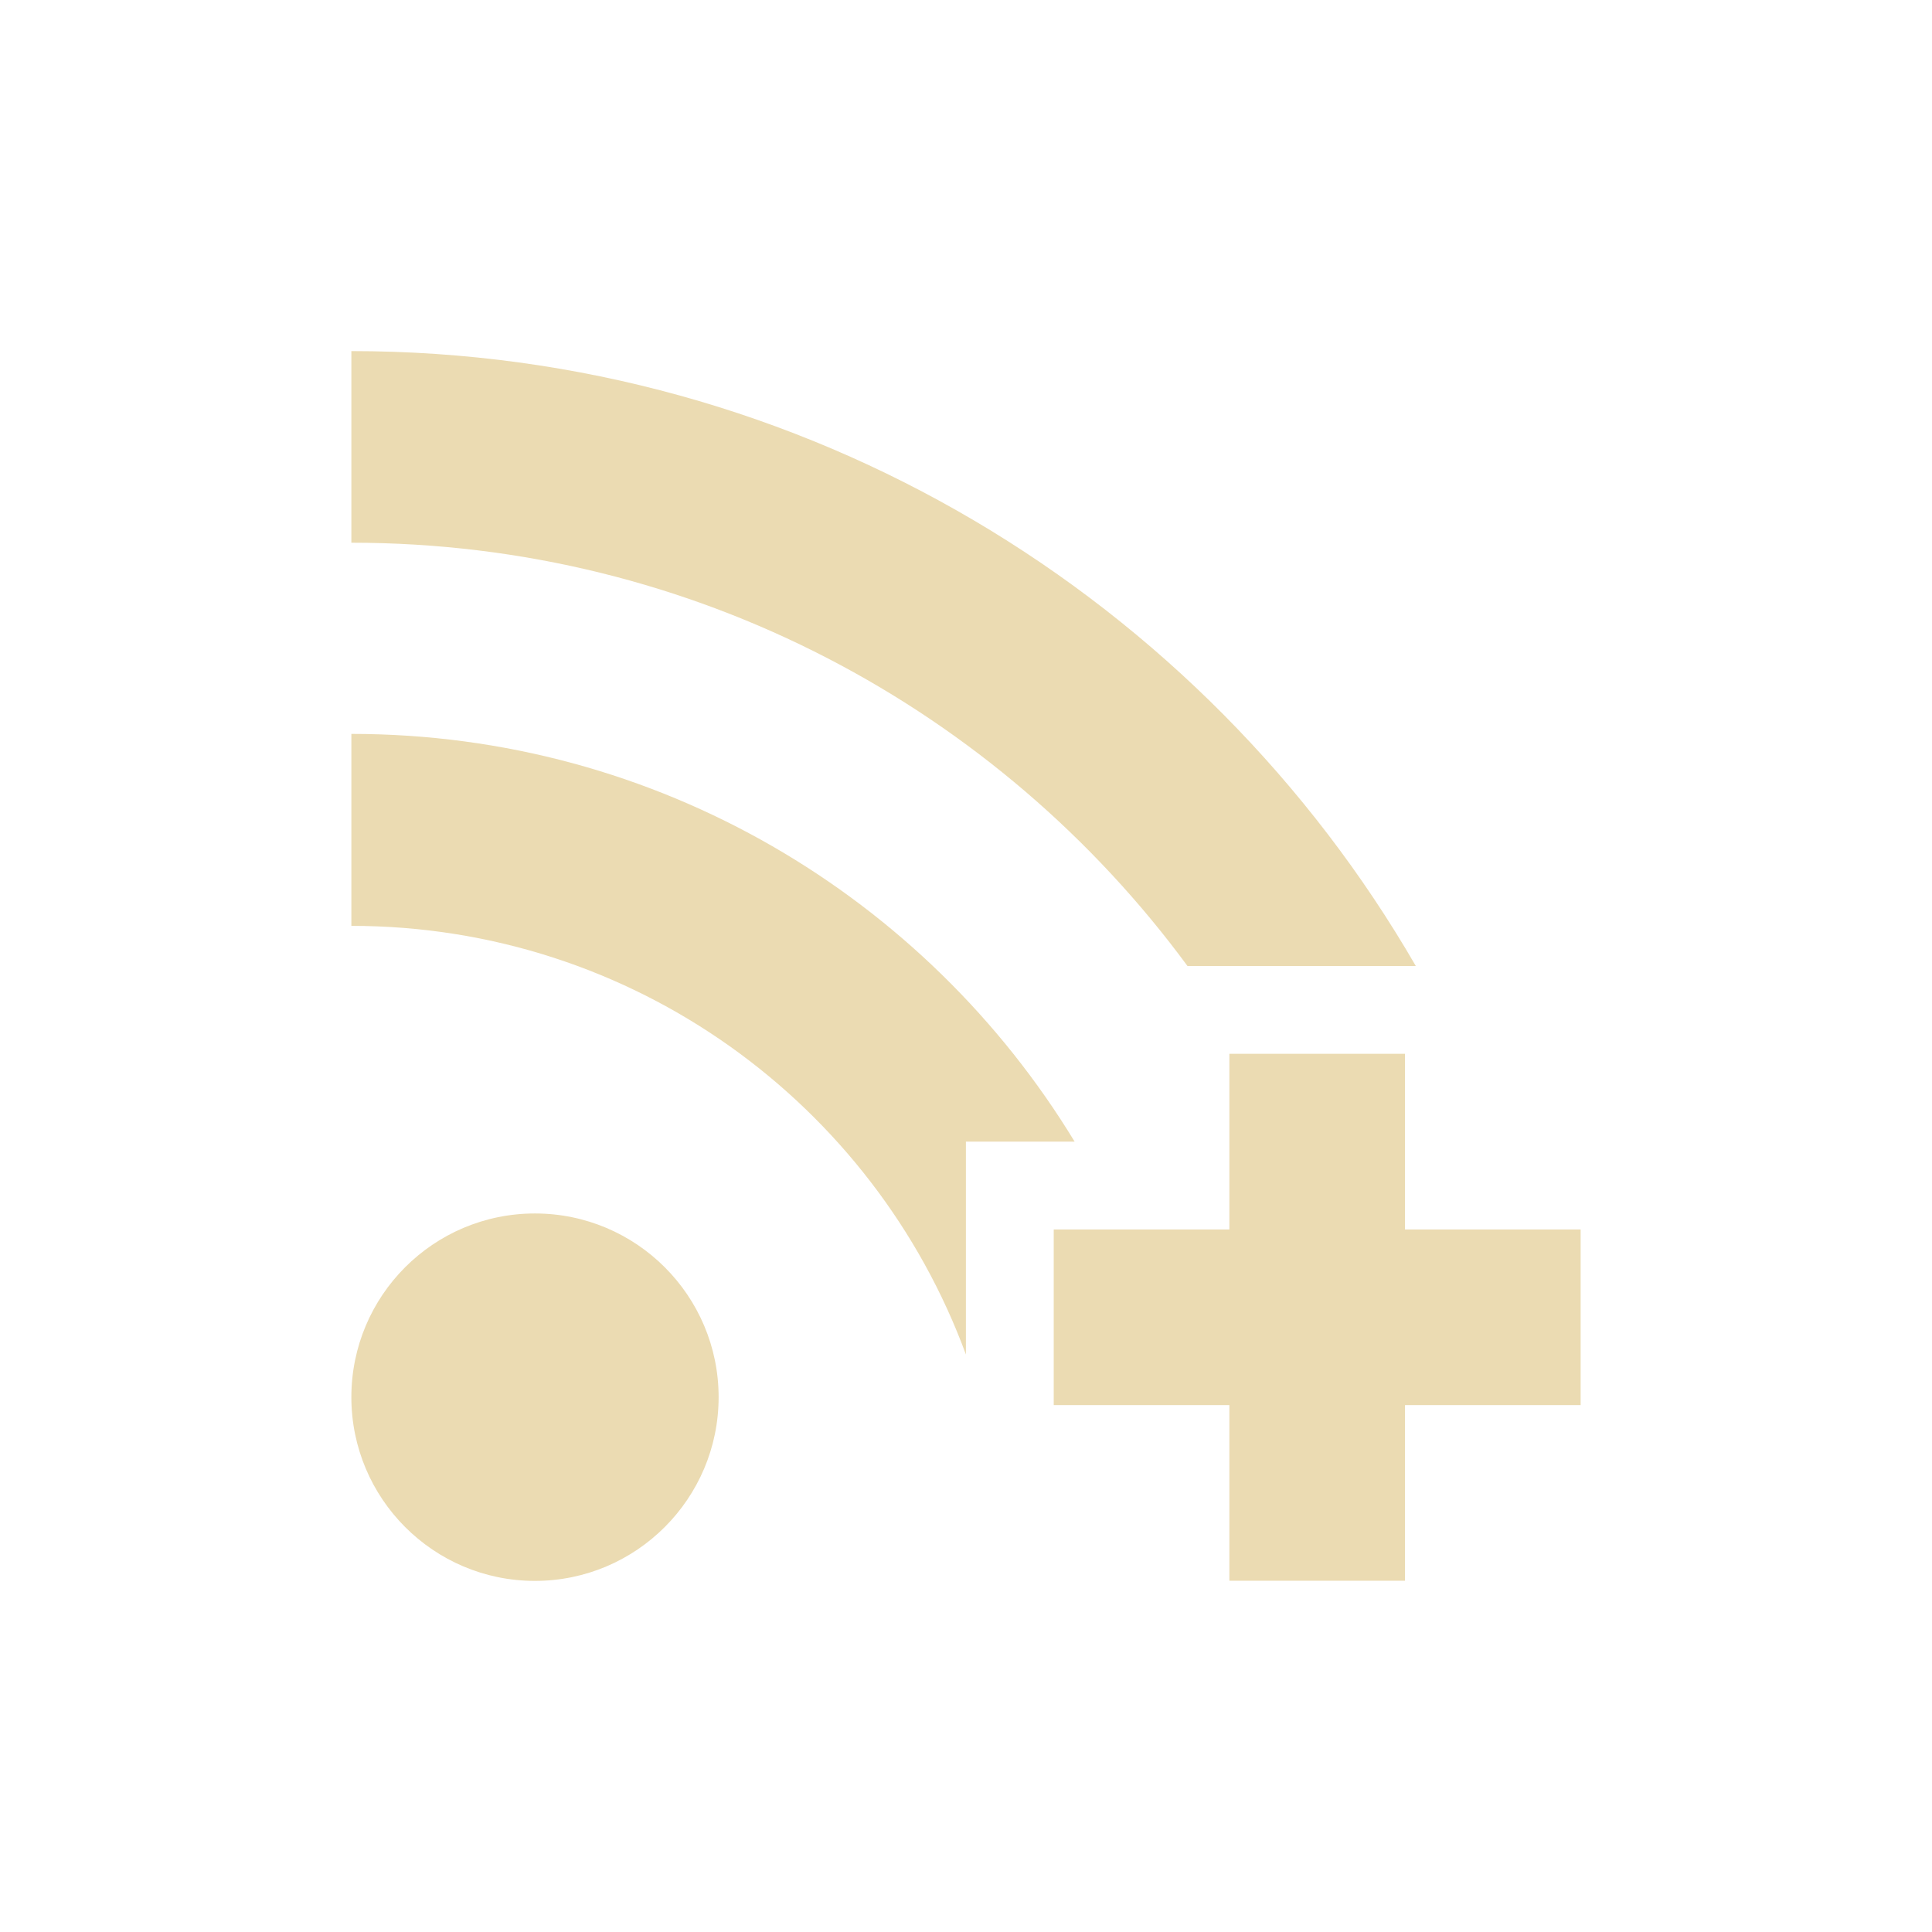 <svg width="22" height="22" version="1.1" viewBox="0 0 22 22" xmlns="http://www.w3.org/2000/svg">
  <defs>
    <style id="current-color-scheme" type="text/css">.ColorScheme-Text { color:#ebdbb2; } .ColorScheme-Highlight { color:#458588; }</style>
  </defs>
  <path class="ColorScheme-Text" d="m4.001 3.998v2.182c3.908 0 7.37 1.897 9.521 4.82h2.6c-2.42-4.185-6.94-7.001-12.12-7.002zm0 4.359v2.186c3.213 0 5.95 2.032 6.998 4.881v-2.424h1.238c-1.69-2.781-4.745-4.643-8.236-4.643zm9.998 3.643v2h-2v2h2v2h2v-2h2v-2h-2v-2zm-7.908 1.818c-1.155 0-2.09 0.937-2.09 2.092 0 1.153 0.935 2.092 2.09 2.092 1.155 0 2.092-0.939 2.092-2.092 0-1.155-0.937-2.092-2.092-2.092z" fill="currentColor"/>
</svg>

